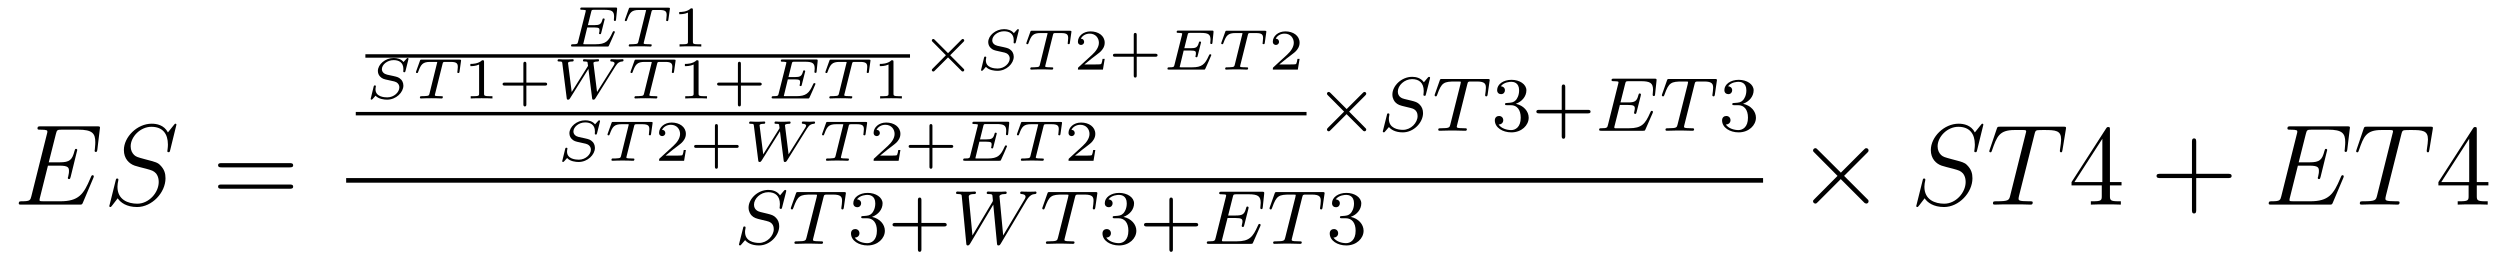 <?xml version='1.0' encoding='UTF-8'?>
<!-- This file was generated by dvisvgm 2.8.1 -->
<svg version='1.1' xmlns='http://www.w3.org/2000/svg' xmlns:xlink='http://www.w3.org/1999/xlink' width='260pt' height='27pt' viewBox='0 -27 260 27'>
<g id='page1'>
<g transform='matrix(1 0 0 -1 -127 640)'>
<path d='M136.708 648.493C136.72 648.529 136.756 648.613 136.756 648.661C136.756 648.721 136.708 648.78 136.636 648.78C136.588 648.78 136.565 648.768 136.529 648.732C136.505 648.721 136.505 648.697 136.397 648.457C135.692 646.784 135.178 646.067 133.265 646.067H131.52C131.353 646.067 131.329 646.067 131.257 646.079C131.126 646.091 131.113 646.114 131.113 646.21C131.113 646.294 131.138 646.366 131.161 646.473L131.986 649.773H133.17C134.102 649.773 134.174 649.569 134.174 649.211C134.174 649.091 134.174 648.983 134.09 648.625C134.066 648.577 134.054 648.529 134.054 648.493C134.054 648.41 134.114 648.374 134.186 648.374C134.293 648.374 134.305 648.457 134.353 648.625L135.034 651.398C135.034 651.458 134.987 651.518 134.915 651.518C134.808 651.518 134.795 651.47 134.748 651.303C134.508 650.382 134.269 650.119 133.206 650.119H132.07L132.811 653.06C132.919 653.478 132.942 653.514 133.433 653.514H135.142C136.613 653.514 136.911 653.12 136.911 652.211C136.911 652.199 136.911 651.864 136.863 651.47C136.852 651.422 136.84 651.35 136.84 651.327C136.84 651.231 136.899 651.195 136.971 651.195C137.055 651.195 137.103 651.243 137.127 651.458L137.378 653.55C137.378 653.586 137.402 653.705 137.402 653.729C137.402 653.861 137.294 653.861 137.079 653.861H131.245C131.018 653.861 130.898 653.861 130.898 653.646C130.898 653.514 130.982 653.514 131.185 653.514C131.927 653.514 131.927 653.43 131.927 653.299C131.927 653.239 131.914 653.191 131.879 653.06L130.265 646.605C130.157 646.186 130.133 646.067 129.297 646.067C129.069 646.067 128.95 646.067 128.95 645.852C128.95 645.72 129.022 645.72 129.261 645.72H135.262C135.525 645.72 135.537 645.732 135.62 645.923L136.708 648.493Z'/>
<path d='M145.348 654.028C145.348 654.136 145.264 654.136 145.24 654.136C145.192 654.136 145.18 654.124 145.037 653.944C144.965 653.861 144.475 653.239 144.463 653.227C144.069 654.004 143.28 654.136 142.777 654.136C141.259 654.136 139.884 652.749 139.884 651.398C139.884 650.502 140.422 649.976 141.008 649.773C141.14 649.725 141.845 649.533 142.204 649.45C142.813 649.282 142.969 649.234 143.22 648.972C143.268 648.912 143.507 648.637 143.507 648.075C143.507 646.963 142.479 645.816 141.283 645.816C140.303 645.816 139.215 646.234 139.215 647.573C139.215 647.8 139.263 648.087 139.299 648.207C139.299 648.242 139.311 648.302 139.311 648.326C139.311 648.374 139.287 648.433 139.191 648.433C139.084 648.433 139.072 648.41 139.024 648.207L138.414 645.756C138.414 645.744 138.366 645.588 138.366 645.577C138.366 645.469 138.462 645.469 138.486 645.469C138.534 645.469 138.546 645.481 138.689 645.66L139.239 646.377C139.526 645.947 140.148 645.469 141.259 645.469C142.801 645.469 144.212 646.963 144.212 648.457C144.212 648.96 144.092 649.402 143.638 649.844C143.387 650.095 143.172 650.155 142.072 650.442C141.271 650.657 141.164 650.693 140.949 650.884C140.745 651.087 140.59 651.374 140.59 651.781C140.59 652.785 141.606 653.813 142.742 653.813C143.913 653.813 144.463 653.096 144.463 651.96C144.463 651.649 144.403 651.327 144.403 651.279C144.403 651.171 144.499 651.171 144.534 651.171C144.642 651.171 144.654 651.207 144.702 651.398L145.348 654.028Z'/>
<path d='M157.105 649.593C157.272 649.593 157.488 649.593 157.488 649.808C157.488 650.035 157.284 650.035 157.105 650.035H150.064C149.897 650.035 149.682 650.035 149.682 649.82C149.682 649.593 149.885 649.593 150.064 649.593H157.105ZM157.105 647.37C157.272 647.37 157.488 647.37 157.488 647.585C157.488 647.812 157.284 647.812 157.105 647.812H150.064C149.897 647.812 149.682 647.812 149.682 647.597C149.682 647.37 149.885 647.37 150.064 647.37H157.105Z'/>
<path d='M188.074 664.145H188.786C189.324 664.145 189.348 664.043 189.348 663.858C189.348 663.714 189.33 663.649 189.294 663.529C189.294 663.523 189.306 663.445 189.408 663.445C189.491 663.445 189.503 663.475 189.527 663.577L189.886 665C189.886 665.006 189.874 665.083 189.772 665.083C189.683 665.083 189.67 665.042 189.653 664.964C189.521 664.474 189.359 664.384 188.798 664.384H188.14L188.487 665.777C188.534 665.968 188.54 665.98 188.792 665.98H189.832C190.627 665.98 190.866 665.843 190.866 665.263C190.866 665.155 190.842 665.024 190.842 664.922C190.842 664.82 190.926 664.82 190.956 664.82C191.052 664.82 191.058 664.868 191.069 664.976L191.177 666.034C191.195 666.219 191.147 666.219 190.998 666.219H187.542C187.428 666.219 187.345 666.219 187.345 666.07C187.345 665.98 187.422 665.98 187.536 665.98C187.644 665.98 187.793 665.98 187.919 665.938C187.919 665.879 187.919 665.843 187.895 665.747L187.118 662.656C187.064 662.441 187.052 662.399 186.603 662.399C186.466 662.399 186.388 662.399 186.388 662.25C186.388 662.16 186.466 662.16 186.573 662.16H190.125C190.244 662.16 190.256 662.16 190.28 662.178C190.298 662.196 190.298 662.208 190.34 662.28C190.412 662.441 190.95 663.625 190.95 663.667C190.95 663.756 190.86 663.756 190.836 663.756C190.758 663.756 190.752 663.738 190.687 663.601C190.286 662.704 189.975 662.399 188.941 662.399H187.853C187.739 662.399 187.728 662.399 187.656 662.417L188.074 664.145Z'/>
<path d='M194.747 665.759C194.795 665.95 194.807 665.962 195.052 665.962H195.602C196.242 665.962 196.332 665.777 196.332 665.43C196.332 665.347 196.32 665.185 196.296 665C196.29 664.982 196.278 664.916 196.278 664.898C196.278 664.838 196.326 664.803 196.391 664.803C196.487 664.803 196.499 664.862 196.511 664.952L196.673 666.1C196.673 666.202 196.607 666.202 196.487 666.202H192.601C192.445 666.202 192.433 666.202 192.392 666.076L192.004 664.988C191.979 664.916 191.979 664.898 191.979 664.892C191.979 664.874 191.985 664.803 192.086 664.803C192.17 664.803 192.176 664.82 192.23 664.976C192.499 665.705 192.685 665.962 193.456 665.962H194C194.113 665.962 194.125 665.962 194.197 665.944L193.391 662.674C193.349 662.507 193.319 662.453 193.151 662.429C192.984 662.399 192.637 662.399 192.631 662.399C192.475 662.399 192.463 662.399 192.439 662.381C192.409 662.357 192.385 662.273 192.385 662.244C192.385 662.238 192.398 662.16 192.499 662.16C192.661 662.16 192.84 662.178 193.002 662.178C193.241 662.178 193.397 662.184 193.558 662.184C193.736 662.184 193.916 662.178 194.095 662.178C194.269 662.178 194.46 662.16 194.634 662.16C194.682 662.16 194.724 662.16 194.747 662.202C194.759 662.22 194.783 662.292 194.783 662.315C194.765 662.399 194.724 662.399 194.538 662.399C194.406 662.399 194.281 662.405 194.149 662.411C194.012 662.423 193.94 662.429 193.94 662.519L194.747 665.759Z'/>
<path d='M199.061 665.956C199.061 666.136 199.037 666.136 198.858 666.136C198.463 665.753 197.854 665.753 197.639 665.753V665.52C197.794 665.52 198.188 665.52 198.547 665.688V662.668C198.547 662.471 198.547 662.393 197.932 662.393H197.675V662.16C198.002 662.184 198.469 662.184 198.804 662.184S199.606 662.184 199.934 662.16V662.393H199.678C199.061 662.393 199.061 662.471 199.061 662.668V665.956Z'/>
<path d='M165 661H221.641V661.359H165'/>
<path d='M169.466 660.796C169.484 660.867 169.484 660.879 169.484 660.885C169.484 660.897 169.478 660.969 169.394 660.969C169.347 660.969 169.334 660.957 169.269 660.885C169.197 660.802 169.065 660.658 168.964 660.55C168.719 660.867 168.312 660.969 167.948 660.969C167.063 660.969 166.298 660.299 166.298 659.618C166.298 659.331 166.435 659.133 166.537 659.032C166.758 658.805 166.943 658.763 167.373 658.673C167.505 658.643 167.965 658.536 168.007 658.53C168.282 658.464 168.533 658.255 168.533 657.914C168.533 657.417 167.983 656.873 167.278 656.873C166.961 656.873 166.052 656.933 166.052 657.711C166.052 657.717 166.052 657.842 166.082 657.98C166.088 658.003 166.094 658.009 166.094 658.027C166.094 658.105 166.034 658.117 165.987 658.117C165.927 658.117 165.891 658.111 165.861 657.997L165.55 656.718C165.55 656.706 165.556 656.634 165.64 656.634C165.676 656.634 165.682 656.64 165.765 656.718C165.771 656.724 166.046 657.029 166.058 657.047C166.375 656.694 166.955 656.634 167.26 656.634C168.198 656.634 168.952 657.394 168.952 658.099C168.952 658.428 168.79 658.643 168.731 658.709C168.479 658.966 168.336 658.996 167.9 659.097C167.708 659.139 167.415 659.199 167.26 659.235C166.937 659.313 166.716 659.516 166.716 659.809C166.716 660.269 167.266 660.748 167.936 660.748C168.462 660.748 168.952 660.527 168.952 659.815C168.952 659.713 168.94 659.588 168.94 659.57C168.94 659.486 169.03 659.486 169.047 659.486C169.137 659.486 169.143 659.516 169.173 659.624L169.466 660.796Z'/>
<path d='M173.027 660.359C173.075 660.55 173.087 660.562 173.332 660.562H173.882C174.522 660.562 174.612 660.377 174.612 660.03C174.612 659.947 174.6 659.785 174.576 659.6C174.57 659.582 174.558 659.516 174.558 659.498C174.558 659.438 174.606 659.403 174.671 659.403C174.767 659.403 174.779 659.462 174.791 659.552L174.953 660.7C174.953 660.802 174.887 660.802 174.767 660.802H170.881C170.726 660.802 170.714 660.802 170.672 660.676L170.283 659.588C170.259 659.516 170.259 659.498 170.259 659.492C170.259 659.474 170.265 659.403 170.367 659.403C170.451 659.403 170.457 659.42 170.511 659.576C170.78 660.305 170.965 660.562 171.736 660.562H172.28C172.394 660.562 172.406 660.562 172.477 660.544L171.67 657.274C171.629 657.107 171.599 657.053 171.431 657.029C171.264 656.999 170.917 656.999 170.911 656.999C170.755 656.999 170.744 656.999 170.72 656.981C170.69 656.957 170.666 656.873 170.666 656.844C170.666 656.838 170.678 656.76 170.78 656.76C170.941 656.76 171.12 656.778 171.282 656.778C171.521 656.778 171.676 656.784 171.838 656.784C172.017 656.784 172.196 656.778 172.376 656.778C172.549 656.778 172.74 656.76 172.914 656.76C172.962 656.76 173.004 656.76 173.027 656.802C173.04 656.82 173.063 656.892 173.063 656.915C173.046 656.999 173.004 656.999 172.818 656.999C172.687 656.999 172.561 657.005 172.43 657.011C172.292 657.023 172.221 657.029 172.221 657.119L173.027 660.359Z'/>
<path d='M177.341 660.556C177.341 660.736 177.318 660.736 177.138 660.736C176.743 660.353 176.134 660.353 175.918 660.353V660.12C176.074 660.12 176.468 660.12 176.827 660.288V657.268C176.827 657.071 176.827 656.993 176.211 656.993H175.954V656.76C176.283 656.784 176.749 656.784 177.084 656.784C177.419 656.784 177.885 656.784 178.214 656.76V656.993H177.957C177.341 656.993 177.341 657.071 177.341 657.268V660.556ZM181.742 658.099H183.673C183.757 658.099 183.906 658.099 183.906 658.255C183.906 658.41 183.757 658.41 183.673 658.41H181.742V660.347C181.742 660.431 181.742 660.58 181.587 660.58C181.431 660.58 181.431 660.431 181.431 660.347V658.41H179.501C179.417 658.41 179.267 658.41 179.267 658.255C179.267 658.099 179.417 658.099 179.501 658.099H181.431V656.162C181.431 656.078 181.431 655.929 181.587 655.929C181.742 655.929 181.742 656.078 181.742 656.162V658.099Z'/>
<path d='M191.018 660.126C191.263 660.521 191.478 660.586 191.699 660.604C191.771 660.61 191.849 660.616 191.849 660.754C191.849 660.802 191.813 660.843 191.759 660.843C191.628 660.843 191.43 660.819 191.281 660.819C191.131 660.819 190.749 660.843 190.599 660.843C190.563 660.843 190.468 660.843 190.468 660.694C190.468 660.61 190.545 660.604 190.593 660.604C190.755 660.598 190.916 660.544 190.916 660.407C190.916 660.329 190.862 660.246 190.827 660.192L189.093 657.43L188.716 660.455C188.716 660.491 188.746 660.598 189.147 660.604C189.212 660.604 189.302 660.604 189.302 660.754C189.302 660.802 189.266 660.843 189.2 660.843C189.087 660.843 188.949 660.825 188.83 660.825C188.704 660.825 188.543 660.819 188.417 660.819C188.303 660.819 188.202 660.825 188.088 660.825C187.987 660.825 187.861 660.843 187.759 660.843C187.723 660.843 187.628 660.843 187.628 660.694C187.628 660.604 187.712 660.604 187.783 660.604C187.891 660.604 188.064 660.604 188.1 660.538C188.112 660.502 188.154 660.204 188.154 660.162C188.154 660.15 188.154 660.138 188.106 660.072L186.456 657.43L186.073 660.461C186.103 660.521 186.145 660.604 186.498 660.604C186.576 660.604 186.665 660.604 186.665 660.754C186.665 660.783 186.648 660.843 186.564 660.843C186.45 660.843 186.312 660.825 186.193 660.825C186.068 660.825 185.906 660.819 185.781 660.819C185.667 660.819 185.565 660.825 185.452 660.825C185.344 660.825 185.218 660.843 185.117 660.843C184.991 660.843 184.985 660.718 184.985 660.688C185.003 660.604 185.063 660.604 185.165 660.604C185.458 660.604 185.464 660.574 185.482 660.413L185.936 656.802C185.954 656.682 185.966 656.634 186.079 656.634C186.181 656.634 186.229 656.682 186.283 656.772L188.196 659.833L188.578 656.802C188.597 656.682 188.603 656.634 188.716 656.634C188.817 656.634 188.859 656.676 188.913 656.76L191.018 660.126Z'/>
<path d='M195.338 660.359C195.385 660.55 195.398 660.562 195.643 660.562H196.193C196.832 660.562 196.922 660.377 196.922 660.03C196.922 659.947 196.91 659.785 196.886 659.6C196.88 659.582 196.868 659.516 196.868 659.498C196.868 659.438 196.916 659.403 196.982 659.403C197.078 659.403 197.09 659.462 197.101 659.552L197.263 660.7C197.263 660.802 197.197 660.802 197.078 660.802H193.192C193.037 660.802 193.025 660.802 192.983 660.676L192.594 659.588C192.57 659.516 192.57 659.498 192.57 659.492C192.57 659.474 192.576 659.403 192.678 659.403C192.762 659.403 192.767 659.42 192.821 659.576C193.09 660.305 193.276 660.562 194.047 660.562H194.591C194.705 660.562 194.717 660.562 194.788 660.544L193.981 657.274C193.939 657.107 193.909 657.053 193.741 657.029C193.574 656.999 193.228 656.999 193.222 656.999C193.066 656.999 193.055 656.999 193.031 656.981C193.001 656.957 192.977 656.873 192.977 656.844C192.977 656.838 192.989 656.76 193.09 656.76C193.252 656.76 193.43 656.778 193.592 656.778C193.831 656.778 193.987 656.784 194.148 656.784C194.328 656.784 194.507 656.778 194.687 656.778C194.86 656.778 195.052 656.76 195.224 656.76C195.272 656.76 195.314 656.76 195.338 656.802C195.35 656.82 195.374 656.892 195.374 656.915C195.356 656.999 195.314 656.999 195.128 656.999C194.998 656.999 194.872 657.005 194.74 657.011C194.603 657.023 194.531 657.029 194.531 657.119L195.338 660.359Z'/>
<path d='M199.652 660.556C199.652 660.736 199.628 660.736 199.448 660.736C199.054 660.353 198.444 660.353 198.229 660.353V660.12C198.384 660.12 198.779 660.12 199.138 660.288V657.268C199.138 657.071 199.138 656.993 198.522 656.993H198.265V656.76C198.594 656.784 199.06 656.784 199.396 656.784C199.729 656.784 200.196 656.784 200.525 656.76V656.993H200.268C199.652 656.993 199.652 657.071 199.652 657.268V660.556ZM204.053 658.099H205.984C206.068 658.099 206.218 658.099 206.218 658.255C206.218 658.41 206.068 658.41 205.984 658.41H204.053V660.347C204.053 660.431 204.053 660.58 203.898 660.58C203.742 660.58 203.742 660.431 203.742 660.347V658.41H201.811C201.727 658.41 201.577 658.41 201.577 658.255C201.577 658.099 201.727 658.099 201.811 658.099H203.742V656.162C203.742 656.078 203.742 655.929 203.898 655.929C204.053 655.929 204.053 656.078 204.053 656.162V658.099Z'/>
<path d='M208.934 658.745H209.646C210.184 658.745 210.208 658.643 210.208 658.458C210.208 658.314 210.19 658.249 210.154 658.129C210.154 658.123 210.166 658.045 210.268 658.045C210.35 658.045 210.364 658.075 210.386 658.177L210.745 659.6C210.745 659.606 210.733 659.683 210.632 659.683C210.542 659.683 210.53 659.642 210.512 659.564C210.38 659.074 210.22 658.984 209.658 658.984H209L209.346 660.377C209.394 660.568 209.4 660.58 209.652 660.58H210.692C211.487 660.58 211.727 660.443 211.727 659.863C211.727 659.755 211.702 659.624 211.702 659.522C211.702 659.42 211.786 659.42 211.816 659.42C211.912 659.42 211.918 659.468 211.93 659.576L212.036 660.634C212.056 660.819 212.008 660.819 211.858 660.819H208.402C208.289 660.819 208.205 660.819 208.205 660.67C208.205 660.58 208.283 660.58 208.396 660.58C208.504 660.58 208.654 660.58 208.778 660.538C208.778 660.479 208.778 660.443 208.754 660.347L207.978 657.256C207.924 657.041 207.912 656.999 207.463 656.999C207.326 656.999 207.248 656.999 207.248 656.85C207.248 656.76 207.326 656.76 207.433 656.76H210.985C211.104 656.76 211.116 656.76 211.14 656.778C211.158 656.796 211.158 656.808 211.2 656.88C211.272 657.041 211.81 658.225 211.81 658.267C211.81 658.356 211.72 658.356 211.697 658.356C211.619 658.356 211.613 658.338 211.547 658.201C211.146 657.304 210.835 656.999 209.801 656.999H208.712C208.6 656.999 208.588 656.999 208.516 657.017L208.934 658.745Z'/>
<path d='M215.608 660.359C215.656 660.55 215.668 660.562 215.912 660.562H216.462C217.102 660.562 217.192 660.377 217.192 660.03C217.192 659.947 217.18 659.785 217.156 659.6C217.15 659.582 217.138 659.516 217.138 659.498C217.138 659.438 217.186 659.403 217.252 659.403C217.348 659.403 217.36 659.462 217.37 659.552L217.532 660.7C217.532 660.802 217.466 660.802 217.348 660.802H213.461C213.306 660.802 213.294 660.802 213.252 660.676L212.863 659.588C212.839 659.516 212.839 659.498 212.839 659.492C212.839 659.474 212.845 659.403 212.947 659.403C213.031 659.403 213.036 659.42 213.09 659.576C213.359 660.305 213.545 660.562 214.316 660.562H214.86C214.974 660.562 214.986 660.562 215.057 660.544L214.25 657.274C214.208 657.107 214.178 657.053 214.01 657.029C213.844 656.999 213.497 656.999 213.491 656.999C213.335 656.999 213.324 656.999 213.3 656.981C213.27 656.957 213.246 656.873 213.246 656.844C213.246 656.838 213.258 656.76 213.359 656.76C213.521 656.76 213.7 656.778 213.862 656.778C214.1 656.778 214.256 656.784 214.417 656.784C214.597 656.784 214.776 656.778 214.956 656.778C215.129 656.778 215.321 656.76 215.494 656.76C215.542 656.76 215.584 656.76 215.608 656.802C215.62 656.82 215.644 656.892 215.644 656.915C215.626 656.999 215.584 656.999 215.398 656.999C215.267 656.999 215.141 657.005 215.009 657.011C214.872 657.023 214.8 657.029 214.8 657.119L215.608 660.359Z'/>
<path d='M219.922 660.556C219.922 660.736 219.898 660.736 219.718 660.736C219.323 660.353 218.713 660.353 218.498 660.353V660.12C218.653 660.12 219.048 660.12 219.407 660.288V657.268C219.407 657.071 219.407 656.993 218.791 656.993H218.534V656.76C218.863 656.784 219.329 656.784 219.665 656.784C219.998 656.784 220.465 656.784 220.794 656.76V656.993H220.537C219.922 656.993 219.922 657.071 219.922 657.268V660.556Z'/>
<path d='M227.198 662.647C227.263 662.713 227.281 662.731 227.281 662.791C227.281 662.875 227.21 662.947 227.126 662.947C227.066 662.947 227.042 662.923 226.976 662.857L225.595 661.47L224.209 662.863C224.143 662.929 224.125 662.947 224.065 662.947C223.981 662.947 223.909 662.875 223.909 662.791C223.909 662.731 223.933 662.707 223.999 662.642L225.374 661.255L223.999 659.868C223.933 659.802 223.909 659.778 223.909 659.718C223.909 659.634 223.981 659.563 224.065 659.563C224.077 659.563 224.107 659.563 224.149 659.587C224.196 659.617 225.13 660.579 225.595 661.033C225.984 660.657 226.922 659.694 227.024 659.598C227.042 659.587 227.084 659.563 227.126 659.563C227.21 659.563 227.281 659.634 227.281 659.718C227.281 659.73 227.281 659.76 227.258 659.802C227.245 659.82 226.134 660.932 225.817 661.255L227.198 662.647Z'/>
<path d='M232.944 663.796C232.962 663.867 232.962 663.879 232.962 663.885C232.962 663.897 232.956 663.969 232.872 663.969C232.824 663.969 232.812 663.957 232.746 663.885C232.675 663.802 232.543 663.658 232.441 663.55C232.196 663.867 231.79 663.969 231.425 663.969C230.54 663.969 229.775 663.299 229.775 662.618C229.775 662.331 229.913 662.133 230.015 662.032C230.236 661.805 230.42 661.763 230.851 661.673C230.983 661.643 231.443 661.536 231.485 661.53C231.76 661.464 232.012 661.255 232.012 660.914C232.012 660.417 231.461 659.873 230.755 659.873C230.438 659.873 229.53 659.933 229.53 660.711C229.53 660.717 229.53 660.842 229.56 660.98C229.566 661.003 229.572 661.009 229.572 661.027C229.572 661.105 229.512 661.117 229.464 661.117C229.404 661.117 229.369 661.111 229.339 660.997L229.028 659.718C229.028 659.706 229.033 659.634 229.117 659.634C229.153 659.634 229.159 659.64 229.243 659.718C229.249 659.724 229.524 660.029 229.536 660.047C229.853 659.694 230.432 659.634 230.738 659.634C231.677 659.634 232.429 660.394 232.429 661.099C232.429 661.428 232.268 661.643 232.208 661.709C231.958 661.966 231.814 661.996 231.378 662.097C231.186 662.139 230.893 662.199 230.738 662.235C230.416 662.313 230.194 662.516 230.194 662.809C230.194 663.269 230.743 663.748 231.414 663.748C231.94 663.748 232.429 663.527 232.429 662.815C232.429 662.713 232.418 662.588 232.418 662.57C232.418 662.486 232.507 662.486 232.525 662.486C232.615 662.486 232.621 662.516 232.651 662.624L232.944 663.796Z'/>
<path d='M236.506 663.359C236.552 663.55 236.566 663.562 236.81 663.562H237.36C238 663.562 238.09 663.377 238.09 663.03C238.09 662.947 238.078 662.785 238.054 662.6C238.048 662.582 238.036 662.516 238.036 662.498C238.036 662.438 238.084 662.403 238.15 662.403C238.246 662.403 238.258 662.462 238.268 662.552L238.43 663.7C238.43 663.802 238.364 663.802 238.246 663.802H234.359C234.204 663.802 234.192 663.802 234.15 663.676L233.761 662.588C233.737 662.516 233.737 662.498 233.737 662.492C233.737 662.474 233.743 662.403 233.845 662.403C233.928 662.403 233.934 662.42 233.988 662.576C234.257 663.305 234.443 663.562 235.214 663.562H235.758C235.872 663.562 235.884 663.562 235.955 663.544L235.148 660.274C235.106 660.107 235.076 660.053 234.908 660.029C234.742 659.999 234.395 659.999 234.389 659.999C234.233 659.999 234.222 659.999 234.198 659.981C234.168 659.957 234.144 659.873 234.144 659.844C234.144 659.838 234.156 659.76 234.257 659.76C234.419 659.76 234.598 659.778 234.76 659.778C234.998 659.778 235.154 659.784 235.315 659.784C235.495 659.784 235.674 659.778 235.854 659.778C236.027 659.778 236.219 659.76 236.392 659.76C236.44 659.76 236.482 659.76 236.506 659.802C236.518 659.82 236.542 659.892 236.542 659.915C236.524 659.999 236.482 659.999 236.296 659.999C236.165 659.999 236.039 660.005 235.907 660.011C235.77 660.023 235.698 660.029 235.698 660.119L236.506 663.359Z'/>
<path d='M241.889 660.878H241.668C241.656 660.794 241.596 660.4 241.506 660.334C241.465 660.298 240.98 660.298 240.896 660.298H239.779L240.544 660.92C240.748 661.081 241.279 661.464 241.465 661.643C241.644 661.822 241.889 662.127 241.889 662.552C241.889 663.299 241.213 663.736 240.413 663.736C239.641 663.736 239.104 663.228 239.104 662.666C239.104 662.361 239.36 662.325 239.426 662.325C239.575 662.325 239.749 662.433 239.749 662.647C239.749 662.779 239.671 662.971 239.408 662.971C239.545 663.275 239.91 663.502 240.323 663.502C240.95 663.502 241.285 663.036 241.285 662.552C241.285 662.127 241.004 661.691 240.586 661.308L239.17 660.011C239.11 659.951 239.104 659.945 239.104 659.76H241.704L241.889 660.878ZM245.22 661.099H247.151C247.235 661.099 247.385 661.099 247.385 661.255C247.385 661.41 247.235 661.41 247.151 661.41H245.22V663.347C245.22 663.431 245.22 663.58 245.065 663.58C244.909 663.58 244.909 663.431 244.909 663.347V661.41H242.978C242.894 661.41 242.744 661.41 242.744 661.255C242.744 661.099 242.894 661.099 242.978 661.099H244.909V659.162C244.909 659.078 244.909 658.929 245.065 658.929C245.22 658.929 245.22 659.078 245.22 659.162V661.099Z'/>
<path d='M250.102 661.745H250.813C251.351 661.745 251.375 661.643 251.375 661.458C251.375 661.314 251.357 661.249 251.321 661.129C251.321 661.123 251.333 661.045 251.435 661.045C251.518 661.045 251.531 661.075 251.554 661.177L251.912 662.6C251.912 662.606 251.9 662.683 251.8 662.683C251.71 662.683 251.698 662.642 251.68 662.564C251.548 662.074 251.387 661.984 250.825 661.984H250.168L250.513 663.377C250.561 663.568 250.567 663.58 250.819 663.58H251.86C252.654 663.58 252.894 663.443 252.894 662.863C252.894 662.755 252.869 662.624 252.869 662.522C252.869 662.42 252.953 662.42 252.983 662.42C253.079 662.42 253.085 662.468 253.097 662.576L253.204 663.634C253.222 663.819 253.175 663.819 253.025 663.819H249.569C249.456 663.819 249.372 663.819 249.372 663.67C249.372 663.58 249.45 663.58 249.563 663.58C249.671 663.58 249.821 663.58 249.946 663.538C249.946 663.479 249.946 663.443 249.922 663.347L249.145 660.256C249.091 660.041 249.079 659.999 248.63 659.999C248.494 659.999 248.416 659.999 248.416 659.85C248.416 659.76 248.494 659.76 248.6 659.76H252.152C252.271 659.76 252.283 659.76 252.307 659.778C252.325 659.796 252.325 659.808 252.367 659.88C252.439 660.041 252.977 661.225 252.977 661.267C252.977 661.356 252.887 661.356 252.864 661.356C252.786 661.356 252.78 661.338 252.714 661.201C252.313 660.304 252.002 659.999 250.968 659.999H249.88C249.767 659.999 249.755 659.999 249.683 660.017L250.102 661.745Z'/>
<path d='M256.775 663.359C256.822 663.55 256.835 663.562 257.08 663.562H257.629C258.269 663.562 258.359 663.377 258.359 663.03C258.359 662.947 258.347 662.785 258.323 662.6C258.317 662.582 258.305 662.516 258.305 662.498C258.305 662.438 258.353 662.403 258.419 662.403C258.515 662.403 258.527 662.462 258.538 662.552L258.7 663.7C258.7 663.802 258.634 663.802 258.515 663.802H254.628C254.473 663.802 254.461 663.802 254.419 663.676L254.03 662.588C254.006 662.516 254.006 662.498 254.006 662.492C254.006 662.474 254.012 662.403 254.114 662.403C254.198 662.403 254.203 662.42 254.257 662.576C254.526 663.305 254.712 663.562 255.484 663.562H256.027C256.141 663.562 256.153 663.562 256.224 663.544L255.418 660.274C255.376 660.107 255.346 660.053 255.178 660.029C255.011 659.999 254.664 659.999 254.658 659.999C254.502 659.999 254.491 659.999 254.467 659.981C254.437 659.957 254.413 659.873 254.413 659.844C254.413 659.838 254.425 659.76 254.526 659.76C254.688 659.76 254.867 659.778 255.029 659.778C255.268 659.778 255.424 659.784 255.584 659.784C255.764 659.784 255.943 659.778 256.123 659.778C256.296 659.778 256.488 659.76 256.661 659.76C256.709 659.76 256.751 659.76 256.775 659.802C256.787 659.82 256.811 659.892 256.811 659.915C256.793 659.999 256.751 659.999 256.565 659.999C256.434 659.999 256.308 660.005 256.176 660.011C256.039 660.023 255.967 660.029 255.967 660.119L256.775 663.359Z'/>
<path d='M262.158 660.878H261.937C261.925 660.794 261.865 660.4 261.775 660.334C261.734 660.298 261.25 660.298 261.166 660.298H260.048L260.813 660.92C261.017 661.081 261.548 661.464 261.734 661.643C261.913 661.822 262.158 662.127 262.158 662.552C262.158 663.299 261.482 663.736 260.682 663.736C259.91 663.736 259.373 663.228 259.373 662.666C259.373 662.361 259.63 662.325 259.696 662.325C259.844 662.325 260.018 662.433 260.018 662.647C260.018 662.779 259.94 662.971 259.678 662.971C259.814 663.275 260.179 663.502 260.592 663.502C261.22 663.502 261.554 663.036 261.554 662.552C261.554 662.127 261.274 661.691 260.855 661.308L259.439 660.011C259.379 659.951 259.373 659.945 259.373 659.76H261.973L262.158 660.878Z'/>
<path d='M164 655H262.879V655.359H164'/>
<path d='M189.386 654.316C189.404 654.387 189.404 654.399 189.404 654.405C189.404 654.417 189.398 654.489 189.314 654.489C189.267 654.489 189.254 654.477 189.189 654.405C189.117 654.322 188.985 654.178 188.884 654.07C188.639 654.387 188.232 654.489 187.868 654.489C186.983 654.489 186.218 653.819 186.218 653.138C186.218 652.851 186.355 652.653 186.457 652.552C186.678 652.325 186.863 652.283 187.293 652.193C187.425 652.163 187.885 652.056 187.927 652.05C188.202 651.984 188.453 651.775 188.453 651.434C188.453 650.937 187.903 650.393 187.198 650.393C186.881 650.393 185.972 650.453 185.972 651.231C185.972 651.237 185.972 651.362 186.002 651.5C186.008 651.523 186.014 651.529 186.014 651.547C186.014 651.625 185.954 651.637 185.907 651.637C185.847 651.637 185.811 651.631 185.781 651.517L185.47 650.238C185.47 650.226 185.476 650.154 185.56 650.154C185.596 650.154 185.602 650.16 185.685 650.238C185.691 650.244 185.966 650.549 185.978 650.567C186.295 650.214 186.875 650.154 187.18 650.154C188.118 650.154 188.872 650.914 188.872 651.619C188.872 651.948 188.71 652.163 188.651 652.229C188.399 652.486 188.256 652.516 187.82 652.617C187.628 652.659 187.335 652.719 187.18 652.755C186.857 652.833 186.636 653.036 186.636 653.329C186.636 653.789 187.186 654.268 187.856 654.268C188.382 654.268 188.872 654.047 188.872 653.335C188.872 653.233 188.86 653.108 188.86 653.09C188.86 653.006 188.95 653.006 188.967 653.006C189.057 653.006 189.063 653.036 189.093 653.144L189.386 654.316Z'/>
<path d='M192.947 653.879C192.995 654.07 193.007 654.082 193.253 654.082H193.802C194.442 654.082 194.532 653.897 194.532 653.55C194.532 653.467 194.52 653.305 194.496 653.12C194.49 653.102 194.478 653.036 194.478 653.018C194.478 652.958 194.526 652.923 194.592 652.923C194.687 652.923 194.699 652.982 194.711 653.072L194.873 654.22C194.873 654.322 194.807 654.322 194.687 654.322H190.801C190.646 654.322 190.634 654.322 190.592 654.196L190.203 653.108C190.179 653.036 190.179 653.018 190.179 653.012C190.179 652.994 190.185 652.923 190.287 652.923C190.371 652.923 190.377 652.94 190.431 653.096C190.7 653.825 190.885 654.082 191.656 654.082H192.2C192.313 654.082 192.325 654.082 192.397 654.064L191.59 650.794C191.549 650.627 191.519 650.573 191.351 650.549C191.184 650.519 190.837 650.519 190.831 650.519C190.675 650.519 190.664 650.519 190.64 650.501C190.61 650.477 190.586 650.393 190.586 650.364C190.586 650.358 190.598 650.28 190.7 650.28C190.861 650.28 191.04 650.298 191.202 650.298C191.441 650.298 191.596 650.304 191.758 650.304C191.937 650.304 192.116 650.298 192.295 650.298C192.469 650.298 192.66 650.28 192.834 650.28C192.882 650.28 192.924 650.28 192.947 650.322C192.96 650.34 192.983 650.412 192.983 650.435C192.966 650.519 192.924 650.519 192.738 650.519C192.607 650.519 192.481 650.525 192.349 650.531C192.212 650.543 192.14 650.549 192.14 650.639L192.947 653.879Z'/>
<path d='M198.331 651.398H198.11C198.098 651.314 198.038 650.92 197.948 650.854C197.906 650.818 197.423 650.818 197.339 650.818H196.22L196.986 651.44C197.19 651.601 197.722 651.984 197.906 652.163C198.086 652.342 198.331 652.647 198.331 653.072C198.331 653.819 197.656 654.256 196.855 654.256C196.084 654.256 195.545 653.748 195.545 653.186C195.545 652.881 195.803 652.845 195.869 652.845C196.018 652.845 196.192 652.953 196.192 653.167C196.192 653.299 196.114 653.491 195.851 653.491C195.988 653.795 196.352 654.022 196.765 654.022C197.393 654.022 197.728 653.556 197.728 653.072C197.728 652.647 197.447 652.211 197.028 651.828L195.611 650.531C195.552 650.471 195.545 650.465 195.545 650.28H198.146L198.331 651.398ZM201.662 651.619H203.593C203.677 651.619 203.826 651.619 203.826 651.775C203.826 651.93 203.677 651.93 203.593 651.93H201.662V653.867C201.662 653.951 201.662 654.1 201.506 654.1C201.352 654.1 201.352 653.951 201.352 653.867V651.93H199.421C199.337 651.93 199.187 651.93 199.187 651.775C199.187 651.619 199.337 651.619 199.421 651.619H201.352V649.682C201.352 649.598 201.352 649.449 201.506 649.449C201.662 649.449 201.662 649.598 201.662 649.682V651.619Z'/>
<path d='M210.938 653.646C211.183 654.041 211.398 654.106 211.619 654.124C211.691 654.13 211.769 654.136 211.769 654.274C211.769 654.322 211.733 654.363 211.679 654.363C211.548 654.363 211.35 654.339 211.201 654.339C211.051 654.339 210.668 654.363 210.52 654.363C210.484 654.363 210.388 654.363 210.388 654.214C210.388 654.13 210.466 654.124 210.514 654.124C210.674 654.118 210.836 654.064 210.836 653.927C210.836 653.849 210.782 653.766 210.746 653.712L209.012 650.95L208.636 653.975C208.636 654.011 208.666 654.118 209.066 654.124C209.132 654.124 209.222 654.124 209.222 654.274C209.222 654.322 209.186 654.363 209.12 654.363C209.006 654.363 208.87 654.345 208.75 654.345C208.624 654.345 208.463 654.339 208.337 654.339C208.224 654.339 208.122 654.345 208.008 654.345C207.906 654.345 207.781 654.363 207.679 654.363C207.643 654.363 207.548 654.363 207.548 654.214C207.548 654.124 207.631 654.124 207.703 654.124C207.811 654.124 207.984 654.124 208.02 654.058C208.032 654.022 208.074 653.724 208.074 653.682C208.074 653.67 208.074 653.658 208.026 653.592L206.376 650.95L205.993 653.981C206.023 654.041 206.065 654.124 206.418 654.124C206.496 654.124 206.585 654.124 206.585 654.274C206.585 654.303 206.568 654.363 206.484 654.363C206.37 654.363 206.232 654.345 206.113 654.345C205.987 654.345 205.826 654.339 205.7 654.339C205.586 654.339 205.486 654.345 205.372 654.345C205.264 654.345 205.139 654.363 205.037 654.363C204.911 654.363 204.905 654.238 204.905 654.208C204.924 654.124 204.983 654.124 205.085 654.124C205.378 654.124 205.384 654.094 205.402 653.933L205.856 650.322C205.874 650.202 205.886 650.154 205.999 650.154C206.101 650.154 206.149 650.202 206.203 650.292L208.116 653.353L208.499 650.322C208.517 650.202 208.523 650.154 208.636 650.154C208.738 650.154 208.78 650.196 208.834 650.28L210.938 653.646Z'/>
<path d='M215.258 653.879C215.305 654.07 215.318 654.082 215.563 654.082H216.113C216.752 654.082 216.842 653.897 216.842 653.55C216.842 653.467 216.83 653.305 216.806 653.12C216.8 653.102 216.788 653.036 216.788 653.018C216.788 652.958 216.836 652.923 216.902 652.923C216.998 652.923 217.01 652.982 217.021 653.072L217.183 654.22C217.183 654.322 217.117 654.322 216.998 654.322H213.112C212.957 654.322 212.945 654.322 212.903 654.196L212.514 653.108C212.49 653.036 212.49 653.018 212.49 653.012C212.49 652.994 212.496 652.923 212.598 652.923C212.682 652.923 212.687 652.94 212.741 653.096C213.01 653.825 213.196 654.082 213.967 654.082H214.511C214.625 654.082 214.637 654.082 214.708 654.064L213.901 650.794C213.859 650.627 213.829 650.573 213.661 650.549C213.494 650.519 213.148 650.519 213.142 650.519C212.986 650.519 212.975 650.519 212.951 650.501C212.921 650.477 212.897 650.393 212.897 650.364C212.897 650.358 212.909 650.28 213.01 650.28C213.172 650.28 213.35 650.298 213.512 650.298C213.751 650.298 213.907 650.304 214.068 650.304C214.248 650.304 214.427 650.298 214.607 650.298C214.78 650.298 214.972 650.28 215.144 650.28C215.192 650.28 215.234 650.28 215.258 650.322C215.27 650.34 215.294 650.412 215.294 650.435C215.276 650.519 215.234 650.519 215.048 650.519C214.918 650.519 214.792 650.525 214.66 650.531C214.523 650.543 214.451 650.549 214.451 650.639L215.258 653.879Z'/>
<path d='M220.642 651.398H220.421C220.409 651.314 220.349 650.92 220.259 650.854C220.218 650.818 219.733 650.818 219.649 650.818H218.532L219.296 651.44C219.5 651.601 220.032 651.984 220.218 652.163C220.397 652.342 220.642 652.647 220.642 653.072C220.642 653.819 219.966 654.256 219.166 654.256C218.394 654.256 217.856 653.748 217.856 653.186C217.856 652.881 218.113 652.845 218.179 652.845C218.328 652.845 218.502 652.953 218.502 653.167C218.502 653.299 218.424 653.491 218.161 653.491C218.298 653.795 218.663 654.022 219.076 654.022C219.703 654.022 220.038 653.556 220.038 653.072C220.038 652.647 219.757 652.211 219.338 651.828L217.922 650.531C217.862 650.471 217.856 650.465 217.856 650.28H220.457L220.642 651.398ZM223.973 651.619H225.904C225.988 651.619 226.138 651.619 226.138 651.775C226.138 651.93 225.988 651.93 225.904 651.93H223.973V653.867C223.973 653.951 223.973 654.1 223.818 654.1C223.662 654.1 223.662 653.951 223.662 653.867V651.93H221.731C221.647 651.93 221.497 651.93 221.497 651.775C221.497 651.619 221.647 651.619 221.731 651.619H223.662V649.682C223.662 649.598 223.662 649.449 223.818 649.449C223.973 649.449 223.973 649.598 223.973 649.682V651.619Z'/>
<path d='M228.854 652.265H229.566C230.104 652.265 230.128 652.163 230.128 651.978C230.128 651.834 230.11 651.769 230.074 651.649C230.074 651.643 230.086 651.565 230.188 651.565C230.27 651.565 230.284 651.595 230.306 651.697L230.665 653.12C230.665 653.126 230.653 653.203 230.552 653.203C230.462 653.203 230.45 653.162 230.432 653.084C230.3 652.594 230.14 652.504 229.578 652.504H228.92L229.266 653.897C229.314 654.088 229.32 654.1 229.572 654.1H230.612C231.407 654.1 231.647 653.963 231.647 653.383C231.647 653.275 231.622 653.144 231.622 653.042C231.622 652.94 231.706 652.94 231.736 652.94C231.832 652.94 231.838 652.988 231.85 653.096L231.956 654.154C231.976 654.339 231.928 654.339 231.778 654.339H228.322C228.209 654.339 228.125 654.339 228.125 654.19C228.125 654.1 228.203 654.1 228.316 654.1C228.424 654.1 228.574 654.1 228.698 654.058C228.698 653.999 228.698 653.963 228.674 653.867L227.898 650.776C227.844 650.561 227.832 650.519 227.383 650.519C227.246 650.519 227.168 650.519 227.168 650.37C227.168 650.28 227.246 650.28 227.353 650.28H230.905C231.024 650.28 231.036 650.28 231.06 650.298C231.078 650.316 231.078 650.328 231.12 650.4C231.192 650.561 231.73 651.745 231.73 651.787C231.73 651.876 231.64 651.876 231.617 651.876C231.539 651.876 231.533 651.858 231.467 651.721C231.066 650.824 230.755 650.519 229.721 650.519H228.632C228.52 650.519 228.508 650.519 228.436 650.537L228.854 652.265Z'/>
<path d='M235.528 653.879C235.576 654.07 235.588 654.082 235.832 654.082H236.382C237.022 654.082 237.112 653.897 237.112 653.55C237.112 653.467 237.1 653.305 237.076 653.12C237.07 653.102 237.058 653.036 237.058 653.018C237.058 652.958 237.106 652.923 237.172 652.923C237.268 652.923 237.28 652.982 237.29 653.072L237.452 654.22C237.452 654.322 237.386 654.322 237.268 654.322H233.381C233.226 654.322 233.214 654.322 233.172 654.196L232.783 653.108C232.759 653.036 232.759 653.018 232.759 653.012C232.759 652.994 232.765 652.923 232.867 652.923C232.951 652.923 232.956 652.94 233.01 653.096C233.279 653.825 233.465 654.082 234.236 654.082H234.78C234.894 654.082 234.906 654.082 234.977 654.064L234.17 650.794C234.128 650.627 234.098 650.573 233.93 650.549C233.764 650.519 233.417 650.519 233.411 650.519C233.255 650.519 233.244 650.519 233.22 650.501C233.19 650.477 233.166 650.393 233.166 650.364C233.166 650.358 233.178 650.28 233.279 650.28C233.441 650.28 233.62 650.298 233.782 650.298C234.02 650.298 234.176 650.304 234.337 650.304C234.517 650.304 234.696 650.298 234.876 650.298C235.049 650.298 235.241 650.28 235.414 650.28C235.462 650.28 235.504 650.28 235.528 650.322C235.54 650.34 235.564 650.412 235.564 650.435C235.546 650.519 235.504 650.519 235.318 650.519C235.187 650.519 235.061 650.525 234.929 650.531C234.792 650.543 234.72 650.549 234.72 650.639L235.528 653.879Z'/>
<path d='M240.912 651.398H240.69C240.678 651.314 240.618 650.92 240.528 650.854C240.487 650.818 240.002 650.818 239.918 650.818H238.801L239.566 651.44C239.77 651.601 240.301 651.984 240.487 652.163C240.666 652.342 240.912 652.647 240.912 653.072C240.912 653.819 240.235 654.256 239.435 654.256C238.663 654.256 238.126 653.748 238.126 653.186C238.126 652.881 238.382 652.845 238.448 652.845C238.597 652.845 238.771 652.953 238.771 653.167C238.771 653.299 238.693 653.491 238.43 653.491C238.567 653.795 238.932 654.022 239.345 654.022C239.972 654.022 240.307 653.556 240.307 653.072C240.307 652.647 240.026 652.211 239.608 651.828L238.192 650.531C238.132 650.471 238.126 650.465 238.126 650.28H240.726L240.912 651.398Z'/>
<path d='M268.979 657.065C269.075 657.161 269.09 657.201 269.09 657.257C269.09 657.352 269.011 657.44 268.908 657.44C268.836 657.44 268.804 657.408 268.716 657.32L267.05 655.655L265.378 657.328C265.282 657.424 265.242 657.44 265.187 657.44C265.091 657.44 265.003 657.36 265.003 657.257C265.003 657.185 265.036 657.153 265.115 657.073L266.788 655.392L265.122 653.727C265.019 653.623 265.003 653.583 265.003 653.527C265.003 653.424 265.091 653.344 265.187 653.344C265.258 653.344 265.282 653.368 265.369 653.456L267.043 655.129L268.78 653.392C268.82 653.368 268.868 653.344 268.908 653.344C269.011 653.344 269.09 653.432 269.09 653.527C269.09 653.591 269.051 653.623 269.051 653.631C269.02 653.679 267.744 654.946 267.306 655.392L268.979 657.065Z'/>
<path d='M275.705 658.795C275.712 658.827 275.729 658.874 275.729 658.914C275.729 658.97 275.681 659.01 275.624 659.01C275.569 659.01 275.552 658.994 275.466 658.898C275.377 658.795 275.171 658.54 275.083 658.444C274.772 658.898 274.27 659.01 273.864 659.01C272.756 659.01 271.808 658.077 271.808 657.169C271.808 656.707 272.054 656.436 272.095 656.38C272.358 656.101 272.588 656.037 273.163 655.902C273.442 655.83 273.457 655.83 273.689 655.775C273.919 655.719 274.429 655.591 274.429 654.93C274.429 654.237 273.744 653.496 272.908 653.496C272.389 653.496 271.441 653.655 271.441 654.643C271.441 654.667 271.441 654.834 271.489 655.026L271.498 655.105C271.498 655.201 271.41 655.209 271.378 655.209C271.274 655.209 271.266 655.177 271.226 654.994L270.9 653.695C270.868 653.575 270.811 653.36 270.811 653.336C270.811 653.272 270.859 653.233 270.916 653.233C270.971 653.233 270.979 653.241 271.067 653.344L271.45 653.79C271.633 653.551 272.087 653.233 272.892 653.233C274.048 653.233 274.996 654.277 274.996 655.233C274.996 655.599 274.876 655.886 274.661 656.109C274.422 656.372 274.158 656.436 273.784 656.532C273.553 656.587 273.242 656.659 273.059 656.707C272.82 656.763 272.374 656.922 272.374 657.48C272.374 658.101 273.043 658.771 273.856 658.771C274.573 658.771 275.068 658.396 275.068 657.536C275.068 657.344 275.035 657.177 275.035 657.145C275.035 657.049 275.107 657.033 275.162 657.033C275.258 657.033 275.266 657.065 275.298 657.193L275.705 658.795Z'/>
<path d='M279.595 658.221C279.667 658.508 279.676 658.524 280.002 658.524H280.608C281.436 658.524 281.532 658.261 281.532 657.862C281.532 657.663 281.484 657.32 281.476 657.281C281.46 657.193 281.453 657.121 281.453 657.105C281.453 657.002 281.524 656.978 281.572 656.978C281.659 656.978 281.692 657.026 281.716 657.177L281.93 658.675C281.93 658.787 281.834 658.787 281.692 658.787H276.998C276.798 658.787 276.782 658.787 276.727 658.619L276.241 657.241C276.224 657.201 276.202 657.137 276.202 657.089C276.202 657.026 276.257 656.978 276.32 656.978C276.408 656.978 276.425 657.018 276.472 657.153C276.926 658.428 277.157 658.524 278.369 658.524H278.68C278.918 658.524 278.927 658.516 278.927 658.452C278.927 658.428 278.894 658.269 278.886 658.237L277.835 654.053C277.763 653.751 277.739 653.663 276.91 653.663C276.655 653.663 276.576 653.663 276.576 653.512C276.576 653.503 276.576 653.4 276.712 653.4C276.926 653.4 277.476 653.424 277.691 653.424H278.369C278.592 653.424 279.15 653.4 279.372 653.4C279.436 653.4 279.556 653.4 279.556 653.551C279.556 653.663 279.468 653.663 279.253 653.663C279.061 653.663 278.998 653.663 278.791 653.679C278.536 653.703 278.504 653.735 278.504 653.838C278.504 653.87 278.512 653.902 278.536 653.982L279.595 658.221Z'/>
<path d='M284.128 656.062C284.758 656.062 285.156 655.599 285.156 654.762C285.156 653.767 284.59 653.472 284.168 653.472C283.729 653.472 283.132 653.631 282.853 654.053C283.14 654.053 283.339 654.237 283.339 654.5C283.339 654.755 283.156 654.938 282.901 654.938C282.685 654.938 282.462 654.802 282.462 654.484C282.462 653.727 283.276 653.233 284.184 653.233C285.244 653.233 285.984 653.966 285.984 654.762C285.984 655.424 285.458 656.03 284.646 656.205C285.275 656.428 285.745 656.97 285.745 657.607C285.745 658.245 285.029 658.699 284.2 658.699C283.346 658.699 282.702 658.237 282.702 657.631C282.702 657.336 282.901 657.209 283.108 657.209C283.355 657.209 283.514 657.384 283.514 657.615C283.514 657.91 283.259 658.022 283.084 658.03C283.418 658.468 284.032 658.492 284.176 658.492C284.383 658.492 284.988 658.428 284.988 657.607C284.988 657.049 284.758 656.715 284.646 656.587C284.407 656.34 284.224 656.324 283.738 656.292C283.586 656.285 283.522 656.277 283.522 656.173C283.522 656.062 283.594 656.062 283.729 656.062H284.128ZM289.786 655.209H292.129C292.241 655.209 292.416 655.209 292.416 655.392C292.416 655.575 292.241 655.575 292.129 655.575H289.786V657.926C289.786 658.038 289.786 658.213 289.603 658.213C289.42 658.213 289.42 658.038 289.42 657.926V655.575H287.069C286.957 655.575 286.782 655.575 286.782 655.392C286.782 655.209 286.957 655.209 287.069 655.209H289.42V652.858C289.42 652.747 289.42 652.571 289.603 652.571C289.786 652.571 289.786 652.747 289.786 652.858V655.209Z'/>
<path d='M298.877 655.249C298.894 655.281 298.909 655.328 298.909 655.36C298.909 655.376 298.901 655.472 298.789 655.472C298.702 655.472 298.693 655.448 298.614 655.272C298.104 654.109 297.73 653.663 296.431 653.663H294.98C294.908 653.679 294.886 653.679 294.886 653.735C294.886 653.798 294.901 653.862 294.917 653.91L295.466 656.085H296.32C296.9 656.085 297.02 655.99 297.02 655.735C297.02 655.727 297.02 655.599 296.965 655.376C296.948 655.336 296.941 655.288 296.941 655.265C296.941 655.257 296.948 655.153 297.06 655.153C297.156 655.153 297.172 655.201 297.204 655.336L297.626 657.002C297.634 657.026 297.658 657.145 297.658 657.161C297.658 657.241 297.594 657.281 297.539 657.281C297.434 657.281 297.427 657.225 297.386 657.089C297.228 656.468 297.012 656.348 296.327 656.348H295.53L296.009 658.253C296.081 658.54 296.088 658.556 296.414 658.556H297.658C298.614 658.556 298.916 658.364 298.916 657.663C298.916 657.496 298.877 657.297 298.877 657.145C298.877 657.049 298.933 657.01 298.997 657.01C299.108 657.01 299.117 657.081 299.132 657.217L299.275 658.572C299.284 658.611 299.284 658.667 299.284 658.707C299.284 658.818 299.188 658.818 299.045 658.818H294.845C294.694 658.818 294.598 658.818 294.598 658.667C294.598 658.556 294.702 658.556 294.838 658.556C294.86 658.556 295.004 658.556 295.14 658.54C295.307 658.524 295.324 658.5 295.324 658.428C295.324 658.388 295.307 658.34 295.3 658.301L294.232 654.029C294.16 653.727 294.144 653.663 293.554 653.663C293.402 653.663 293.308 653.663 293.308 653.512C293.308 653.4 293.411 653.4 293.546 653.4H297.857C298.056 653.4 298.064 653.4 298.128 653.543L298.877 655.249Z'/>
<path d='M303.228 658.221C303.3 658.508 303.308 658.524 303.635 658.524H304.241C305.07 658.524 305.165 658.261 305.165 657.862C305.165 657.663 305.117 657.32 305.11 657.281C305.093 657.193 305.086 657.121 305.086 657.105C305.086 657.002 305.158 656.978 305.204 656.978C305.293 656.978 305.324 657.026 305.348 657.177L305.563 658.675C305.563 658.787 305.468 658.787 305.324 658.787H300.631C300.432 658.787 300.415 658.787 300.36 658.619L299.874 657.241C299.858 657.201 299.834 657.137 299.834 657.089C299.834 657.026 299.89 656.978 299.953 656.978C300.042 656.978 300.058 657.018 300.106 657.153C300.559 658.428 300.791 658.524 302.002 658.524H302.312C302.551 658.524 302.56 658.516 302.56 658.452C302.56 658.428 302.527 658.269 302.52 658.237L301.468 654.053C301.396 653.751 301.372 653.663 300.544 653.663C300.288 653.663 300.209 653.663 300.209 653.512C300.209 653.503 300.209 653.4 300.344 653.4C300.559 653.4 301.109 653.424 301.325 653.424H302.002C302.225 653.424 302.783 653.4 303.006 653.4C303.07 653.4 303.188 653.4 303.188 653.551C303.188 653.663 303.101 653.663 302.886 653.663C302.695 653.663 302.632 653.663 302.424 653.679C302.168 653.703 302.137 653.735 302.137 653.838C302.137 653.87 302.146 653.902 302.168 653.982L303.228 658.221Z'/>
<path d='M307.76 656.062C308.39 656.062 308.789 655.599 308.789 654.762C308.789 653.767 308.224 653.472 307.801 653.472C307.362 653.472 306.766 653.631 306.486 654.053C306.773 654.053 306.972 654.237 306.972 654.5C306.972 654.755 306.788 654.938 306.534 654.938C306.319 654.938 306.096 654.802 306.096 654.484C306.096 653.727 306.908 653.233 307.817 653.233C308.876 653.233 309.618 653.966 309.618 654.762C309.618 655.424 309.091 656.03 308.279 656.205C308.909 656.428 309.378 656.97 309.378 657.607C309.378 658.245 308.662 658.699 307.832 658.699C306.98 658.699 306.335 658.237 306.335 657.631C306.335 657.336 306.534 657.209 306.74 657.209C306.988 657.209 307.147 657.384 307.147 657.615C307.147 657.91 306.893 658.022 306.718 658.03C307.052 658.468 307.666 658.492 307.808 658.492C308.016 658.492 308.622 658.428 308.622 657.607C308.622 657.049 308.39 656.715 308.279 656.587C308.04 656.34 307.856 656.324 307.37 656.292C307.219 656.285 307.156 656.277 307.156 656.173C307.156 656.062 307.228 656.062 307.362 656.062H307.76Z'/>
<path d='M163 648H310.36V648.48H163'/>
<path d='M208.747 647.035C208.754 647.067 208.771 647.114 208.771 647.154C208.771 647.21 208.723 647.25 208.667 647.25C208.612 647.25 208.595 647.234 208.508 647.138C208.42 647.035 208.213 646.78 208.126 646.684C207.815 647.138 207.312 647.25 206.906 647.25C205.799 647.25 204.851 646.317 204.851 645.409C204.851 644.947 205.097 644.676 205.138 644.62C205.4 644.341 205.631 644.277 206.206 644.142C206.484 644.07 206.5 644.07 206.731 644.015C206.962 643.959 207.472 643.831 207.472 643.17C207.472 642.477 206.786 641.736 205.95 641.736C205.432 641.736 204.484 641.895 204.484 642.883C204.484 642.907 204.484 643.074 204.532 643.266L204.539 643.345C204.539 643.441 204.452 643.449 204.42 643.449C204.317 643.449 204.308 643.417 204.269 643.234L203.942 641.935C203.91 641.815 203.854 641.6 203.854 641.576C203.854 641.512 203.902 641.473 203.958 641.473C204.013 641.473 204.022 641.481 204.109 641.584L204.492 642.03C204.676 641.791 205.129 641.473 205.934 641.473C207.089 641.473 208.038 642.517 208.038 643.473C208.038 643.839 207.918 644.126 207.703 644.349C207.463 644.612 207.2 644.676 206.826 644.772C206.596 644.827 206.285 644.899 206.101 644.947C205.862 645.003 205.416 645.162 205.416 645.72C205.416 646.341 206.086 647.011 206.898 647.011C207.616 647.011 208.109 646.636 208.109 645.776C208.109 645.584 208.078 645.417 208.078 645.385C208.078 645.289 208.15 645.273 208.205 645.273C208.301 645.273 208.308 645.305 208.34 645.433L208.747 647.035Z'/>
<path d='M212.638 646.461C212.71 646.748 212.718 646.764 213.044 646.764H213.65C214.478 646.764 214.574 646.501 214.574 646.102C214.574 645.903 214.526 645.56 214.518 645.521C214.502 645.433 214.495 645.361 214.495 645.345C214.495 645.242 214.566 645.218 214.614 645.218C214.702 645.218 214.734 645.266 214.758 645.417L214.973 646.915C214.973 647.027 214.877 647.027 214.734 647.027H210.041C209.84 647.027 209.825 647.027 209.77 646.859L209.284 645.481C209.267 645.441 209.244 645.377 209.244 645.329C209.244 645.266 209.299 645.218 209.363 645.218C209.45 645.218 209.466 645.258 209.514 645.393C209.969 646.668 210.199 646.764 211.411 646.764H211.722C211.961 646.764 211.969 646.756 211.969 646.692C211.969 646.668 211.937 646.509 211.928 646.477L210.877 642.293C210.805 641.991 210.781 641.903 209.952 641.903C209.698 641.903 209.618 641.903 209.618 641.752C209.618 641.743 209.618 641.64 209.754 641.64C209.969 641.64 210.518 641.664 210.733 641.664H211.411C211.634 641.664 212.192 641.64 212.414 641.64C212.478 641.64 212.598 641.64 212.598 641.791C212.598 641.903 212.51 641.903 212.296 641.903C212.104 641.903 212.04 641.903 211.834 641.919C211.578 641.943 211.547 641.975 211.547 642.078C211.547 642.11 211.554 642.142 211.578 642.222L212.638 646.461Z'/>
<path d='M217.17 644.302C217.8 644.302 218.198 643.839 218.198 643.002C218.198 642.007 217.632 641.712 217.21 641.712C216.772 641.712 216.174 641.871 215.896 642.293C216.182 642.293 216.382 642.477 216.382 642.74C216.382 642.995 216.198 643.178 215.942 643.178C215.728 643.178 215.504 643.042 215.504 642.724C215.504 641.967 216.318 641.473 217.226 641.473C218.286 641.473 219.026 642.206 219.026 643.002C219.026 643.664 218.501 644.27 217.688 644.445C218.317 644.668 218.788 645.21 218.788 645.847C218.788 646.485 218.071 646.939 217.242 646.939C216.389 646.939 215.744 646.477 215.744 645.871C215.744 645.576 215.942 645.449 216.15 645.449C216.397 645.449 216.557 645.624 216.557 645.855C216.557 646.15 216.301 646.262 216.126 646.27C216.461 646.708 217.074 646.732 217.218 646.732C217.426 646.732 218.03 646.668 218.03 645.847C218.03 645.289 217.8 644.955 217.688 644.827C217.45 644.58 217.266 644.564 216.78 644.532C216.629 644.525 216.564 644.517 216.564 644.413C216.564 644.302 216.636 644.302 216.772 644.302H217.17ZM222.828 643.449H225.172C225.283 643.449 225.458 643.449 225.458 643.632C225.458 643.815 225.283 643.815 225.172 643.815H222.828V646.166C222.828 646.278 222.828 646.453 222.646 646.453C222.462 646.453 222.462 646.278 222.462 646.166V643.815H220.111C220 643.815 219.824 643.815 219.824 643.632C219.824 643.449 220 643.449 220.111 643.449H222.462V641.098C222.462 640.987 222.462 640.811 222.646 640.811C222.828 640.811 222.828 640.987 222.828 641.098V643.449Z'/>
<path d='M233.736 646.126C234.095 646.724 234.366 646.796 234.629 646.819C234.701 646.827 234.796 646.835 234.796 646.971C234.796 647.027 234.749 647.082 234.684 647.082C234.548 647.082 234.677 647.058 234.047 647.058C233.521 647.058 233.29 647.082 233.25 647.082C233.123 647.082 233.099 646.995 233.099 646.931C233.099 646.827 233.21 646.819 233.234 646.819C233.458 646.812 233.657 646.732 233.657 646.533C233.657 646.429 233.576 646.293 233.537 646.23L231.33 642.517L230.956 646.477C230.947 646.493 230.939 646.548 230.939 646.572C230.939 646.692 231.091 646.819 231.481 646.819C231.601 646.819 231.696 646.819 231.696 646.971C231.696 647.035 231.648 647.082 231.569 647.082S231.194 647.067 231.114 647.058H230.636C229.927 647.058 229.84 647.082 229.776 647.082C229.744 647.082 229.616 647.082 229.616 646.931C229.616 646.819 229.72 646.819 229.84 646.819C230.174 646.819 230.198 646.756 230.214 646.644C230.214 646.628 230.262 646.166 230.262 646.142C230.262 646.118 230.262 646.078 230.206 645.991L228.134 642.517L227.76 646.437C227.76 646.477 227.752 646.541 227.752 646.58C227.752 646.644 227.815 646.819 228.301 646.819C228.39 646.819 228.502 646.819 228.502 646.971C228.502 647.035 228.445 647.082 228.373 647.082C228.294 647.082 227.999 647.067 227.92 647.058H227.441C226.708 647.058 226.676 647.082 226.58 647.082C226.453 647.082 226.429 646.995 226.429 646.931C226.429 646.819 226.541 646.819 226.628 646.819C227.003 646.819 227.011 646.764 227.027 646.564L227.489 641.704C227.504 641.553 227.513 641.473 227.648 641.473C227.712 641.473 227.791 641.497 227.88 641.64L230.302 645.72L230.684 641.696C230.7 641.553 230.708 641.473 230.836 641.473C230.971 641.473 231.019 641.56 231.067 641.64L233.736 646.126Z'/>
<path d='M238.792 646.461C238.864 646.748 238.872 646.764 239.198 646.764H239.804C240.632 646.764 240.728 646.501 240.728 646.102C240.728 645.903 240.68 645.56 240.672 645.521C240.656 645.433 240.648 645.361 240.648 645.345C240.648 645.242 240.72 645.218 240.768 645.218C240.856 645.218 240.888 645.266 240.912 645.417L241.127 646.915C241.127 647.027 241.031 647.027 240.888 647.027H236.195C235.994 647.027 235.979 647.027 235.924 646.859L235.438 645.481C235.421 645.441 235.397 645.377 235.397 645.329C235.397 645.266 235.453 645.218 235.517 645.218C235.604 645.218 235.62 645.258 235.668 645.393C236.123 646.668 236.353 646.764 237.565 646.764H237.876C238.115 646.764 238.123 646.756 238.123 646.692C238.123 646.668 238.091 646.509 238.082 646.477L237.031 642.293C236.959 641.991 236.935 641.903 236.106 641.903C235.852 641.903 235.771 641.903 235.771 641.752C235.771 641.743 235.771 641.64 235.907 641.64C236.123 641.64 236.672 641.664 236.887 641.664H237.565C237.788 641.664 238.345 641.64 238.568 641.64C238.632 641.64 238.752 641.64 238.752 641.791C238.752 641.903 238.664 641.903 238.45 641.903C238.258 641.903 238.194 641.903 237.988 641.919C237.732 641.943 237.7 641.975 237.7 642.078C237.7 642.11 237.708 642.142 237.732 642.222L238.792 646.461Z'/>
<path d='M243.324 644.302C243.954 644.302 244.352 643.839 244.352 643.002C244.352 642.007 243.786 641.712 243.364 641.712C242.926 641.712 242.328 641.871 242.05 642.293C242.336 642.293 242.536 642.477 242.536 642.74C242.536 642.995 242.352 643.178 242.096 643.178C241.882 643.178 241.658 643.042 241.658 642.724C241.658 641.967 242.472 641.473 243.38 641.473C244.44 641.473 245.18 642.206 245.18 643.002C245.18 643.664 244.655 644.27 243.842 644.445C244.471 644.668 244.942 645.21 244.942 645.847C244.942 646.485 244.225 646.939 243.396 646.939C242.543 646.939 241.898 646.477 241.898 645.871C241.898 645.576 242.096 645.449 242.304 645.449C242.551 645.449 242.711 645.624 242.711 645.855C242.711 646.15 242.455 646.262 242.28 646.27C242.615 646.708 243.228 646.732 243.372 646.732C243.58 646.732 244.184 646.668 244.184 645.847C244.184 645.289 243.954 644.955 243.842 644.827C243.604 644.58 243.42 644.564 242.934 644.532C242.782 644.525 242.718 644.517 242.718 644.413C242.718 644.302 242.79 644.302 242.926 644.302H243.324ZM248.982 643.449H251.326C251.436 643.449 251.612 643.449 251.612 643.632C251.612 643.815 251.436 643.815 251.326 643.815H248.982V646.166C248.982 646.278 248.982 646.453 248.8 646.453C248.616 646.453 248.616 646.278 248.616 646.166V643.815H246.265C246.154 643.815 245.978 643.815 245.978 643.632C245.978 643.449 246.154 643.449 246.265 643.449H248.616V641.098C248.616 640.987 248.616 640.811 248.8 640.811C248.982 640.811 248.982 640.987 248.982 641.098V643.449Z'/>
<path d='M258.073 643.489C258.089 643.521 258.106 643.568 258.106 643.6C258.106 643.616 258.097 643.712 257.986 643.712C257.898 643.712 257.89 643.688 257.81 643.512C257.3 642.349 256.926 641.903 255.626 641.903H254.177C254.105 641.919 254.081 641.919 254.081 641.975C254.081 642.038 254.098 642.102 254.113 642.15L254.663 644.325H255.515C256.097 644.325 256.217 644.23 256.217 643.975C256.217 643.967 256.217 643.839 256.16 643.616C256.145 643.576 256.136 643.528 256.136 643.505C256.136 643.497 256.145 643.393 256.256 643.393C256.352 643.393 256.368 643.441 256.4 643.576L256.822 645.242C256.83 645.266 256.854 645.385 256.854 645.401C256.854 645.481 256.79 645.521 256.735 645.521C256.631 645.521 256.624 645.465 256.583 645.329C256.423 644.708 256.208 644.588 255.523 644.588H254.726L255.205 646.493C255.276 646.78 255.284 646.796 255.611 646.796H256.854C257.81 646.796 258.113 646.604 258.113 645.903C258.113 645.736 258.073 645.537 258.073 645.385C258.073 645.289 258.13 645.25 258.193 645.25C258.305 645.25 258.312 645.321 258.329 645.457L258.472 646.812C258.48 646.851 258.48 646.907 258.48 646.947C258.48 647.058 258.384 647.058 258.241 647.058H254.041C253.89 647.058 253.794 647.058 253.794 646.907C253.794 646.796 253.898 646.796 254.034 646.796C254.057 646.796 254.201 646.796 254.336 646.78C254.503 646.764 254.519 646.74 254.519 646.668C254.519 646.628 254.503 646.58 254.496 646.541L253.428 642.269C253.356 641.967 253.34 641.903 252.75 641.903C252.599 641.903 252.504 641.903 252.504 641.752C252.504 641.64 252.607 641.64 252.743 641.64H257.053C257.252 641.64 257.261 641.64 257.324 641.783L258.073 643.489Z'/>
<path d='M262.424 646.461C262.496 646.748 262.505 646.764 262.831 646.764H263.437C264.265 646.764 264.361 646.501 264.361 646.102C264.361 645.903 264.313 645.56 264.306 645.521C264.289 645.433 264.282 645.361 264.282 645.345C264.282 645.242 264.353 645.218 264.401 645.218C264.488 645.218 264.521 645.266 264.545 645.417L264.76 646.915C264.76 647.027 264.665 647.027 264.521 647.027H259.828C259.628 647.027 259.612 647.027 259.556 646.859L259.07 645.481C259.055 645.441 259.031 645.377 259.031 645.329C259.031 645.266 259.086 645.218 259.15 645.218C259.237 645.218 259.254 645.258 259.302 645.393C259.756 646.668 259.987 646.764 261.198 646.764H261.509C261.748 646.764 261.756 646.756 261.756 646.692C261.756 646.668 261.724 646.509 261.715 646.477L260.664 642.293C260.592 641.991 260.568 641.903 259.74 641.903C259.484 641.903 259.405 641.903 259.405 641.752C259.405 641.743 259.405 641.64 259.541 641.64C259.756 641.64 260.305 641.664 260.52 641.664H261.198C261.421 641.664 261.979 641.64 262.201 641.64C262.266 641.64 262.385 641.64 262.385 641.791C262.385 641.903 262.297 641.903 262.082 641.903C261.892 641.903 261.827 641.903 261.62 641.919C261.365 641.943 261.334 641.975 261.334 642.078C261.334 642.11 261.342 642.142 261.365 642.222L262.424 646.461Z'/>
<path d='M266.957 644.302C267.587 644.302 267.985 643.839 267.985 643.002C267.985 642.007 267.419 641.712 266.998 641.712C266.558 641.712 265.961 641.871 265.682 642.293C265.969 642.293 266.168 642.477 266.168 642.74C266.168 642.995 265.985 643.178 265.73 643.178C265.516 643.178 265.292 643.042 265.292 642.724C265.292 641.967 266.105 641.473 267.013 641.473C268.073 641.473 268.813 642.206 268.813 643.002C268.813 643.664 268.288 644.27 267.475 644.445C268.105 644.668 268.574 645.21 268.574 645.847C268.574 646.485 267.858 646.939 267.029 646.939C266.177 646.939 265.531 646.477 265.531 645.871C265.531 645.576 265.73 645.449 265.937 645.449C266.184 645.449 266.344 645.624 266.344 645.855C266.344 646.15 266.089 646.262 265.914 646.27C266.248 646.708 266.862 646.732 267.005 646.732C267.212 646.732 267.818 646.668 267.818 645.847C267.818 645.289 267.587 644.955 267.475 644.827C267.236 644.58 267.053 644.564 266.567 644.532C266.416 644.525 266.352 644.517 266.352 644.413C266.352 644.302 266.424 644.302 266.558 644.302H266.957Z'/>
<path d='M318.45 649.043L316.06 651.422C315.916 651.566 315.892 651.589 315.797 651.589C315.677 651.589 315.557 651.482 315.557 651.35C315.557 651.267 315.581 651.243 315.713 651.111L318.103 648.708L315.713 646.306C315.581 646.174 315.557 646.15 315.557 646.067C315.557 645.935 315.677 645.828 315.797 645.828C315.892 645.828 315.916 645.852 316.06 645.995L318.438 648.374L320.912 645.899C320.936 645.888 321.02 645.828 321.092 645.828C321.235 645.828 321.331 645.935 321.331 646.067C321.331 646.091 321.331 646.138 321.295 646.198C321.283 646.222 319.382 648.099 318.785 648.708L320.972 650.896C321.032 650.968 321.211 651.123 321.271 651.195C321.283 651.219 321.331 651.267 321.331 651.35C321.331 651.482 321.235 651.589 321.092 651.589C320.996 651.589 320.948 651.542 320.818 651.41L318.45 649.043Z'/>
<path d='M333.269 654.028C333.269 654.136 333.186 654.136 333.161 654.136C333.114 654.136 333.102 654.124 332.958 653.944C332.887 653.861 332.396 653.239 332.384 653.227C331.99 654.004 331.201 654.136 330.698 654.136C329.18 654.136 327.806 652.749 327.806 651.398C327.806 650.502 328.344 649.976 328.93 649.773C329.062 649.725 329.767 649.533 330.125 649.45C330.734 649.282 330.89 649.234 331.141 648.972C331.189 648.912 331.428 648.637 331.428 648.075C331.428 646.963 330.4 645.816 329.204 645.816C328.224 645.816 327.137 646.234 327.137 647.573C327.137 647.8 327.185 648.087 327.221 648.207C327.221 648.242 327.233 648.302 327.233 648.326C327.233 648.374 327.209 648.433 327.113 648.433C327.005 648.433 326.993 648.41 326.946 648.207L326.335 645.756C326.335 645.744 326.288 645.588 326.288 645.577C326.288 645.469 326.383 645.469 326.407 645.469C326.455 645.469 326.467 645.481 326.611 645.66L327.161 646.377C327.448 645.947 328.069 645.469 329.18 645.469C330.722 645.469 332.134 646.963 332.134 648.457C332.134 648.96 332.014 649.402 331.56 649.844C331.309 650.095 331.093 650.155 329.994 650.442C329.192 650.657 329.086 650.693 328.87 650.884C328.667 651.087 328.511 651.374 328.511 651.781C328.511 652.785 329.527 653.813 330.664 653.813C331.835 653.813 332.384 653.096 332.384 651.96C332.384 651.649 332.324 651.327 332.324 651.279C332.324 651.171 332.42 651.171 332.456 651.171C332.564 651.171 332.575 651.207 332.623 651.398L333.269 654.028Z'/>
<path d='M338.582 653.012C338.654 653.299 338.678 653.407 338.857 653.454C338.953 653.478 339.348 653.478 339.599 653.478C340.794 653.478 341.356 653.43 341.356 652.498C341.356 652.319 341.308 651.864 341.237 651.422L341.224 651.279C341.224 651.231 341.272 651.159 341.344 651.159C341.464 651.159 341.464 651.219 341.5 651.41L341.846 653.526C341.869 653.634 341.869 653.658 341.869 653.693C341.869 653.825 341.798 653.825 341.56 653.825H335.02C334.745 653.825 334.733 653.813 334.662 653.598L333.932 651.446C333.92 651.422 333.884 651.291 333.884 651.279C333.884 651.219 333.932 651.159 334.004 651.159C334.099 651.159 334.123 651.207 334.171 651.362C334.674 652.809 334.925 653.478 336.515 653.478H337.315C337.602 653.478 337.722 653.478 337.722 653.347C337.722 653.311 337.722 653.287 337.662 653.072L336.06 646.653C335.941 646.186 335.916 646.067 334.649 646.067C334.351 646.067 334.267 646.067 334.267 645.84C334.267 645.72 334.398 645.72 334.458 645.72C334.757 645.72 335.068 645.744 335.366 645.744H337.231C337.53 645.744 337.853 645.72 338.152 645.72C338.284 645.72 338.404 645.72 338.404 645.947C338.404 646.067 338.32 646.067 338.009 646.067C336.932 646.067 336.932 646.174 336.932 646.353C336.932 646.366 336.932 646.449 336.98 646.64L338.582 653.012Z'/>
<path d='M346.433 653.502C346.433 653.729 346.433 653.789 346.266 653.789C346.17 653.789 346.134 653.789 346.038 653.646L342.44 648.063V647.716H345.584V646.628C345.584 646.186 345.56 646.067 344.687 646.067H344.448V645.72C344.723 645.744 345.667 645.744 346.002 645.744S347.293 645.744 347.568 645.72V646.067H347.329C346.469 646.067 346.433 646.186 346.433 646.628V647.716H347.64V648.063H346.433V653.502ZM345.644 652.57V648.063H342.739L345.644 652.57Z'/>
<path d='M355.406 648.481H358.705C358.872 648.481 359.088 648.481 359.088 648.697C359.088 648.924 358.885 648.924 358.705 648.924H355.406V652.223C355.406 652.39 355.406 652.606 355.19 652.606C354.964 652.606 354.964 652.402 354.964 652.223V648.924H351.665C351.497 648.924 351.282 648.924 351.282 648.708C351.282 648.481 351.485 648.481 351.665 648.481H354.964V645.182C354.964 645.015 354.964 644.8 355.178 644.8C355.406 644.8 355.406 645.003 355.406 645.182V648.481Z'/>
<path d='M370.702 648.493C370.714 648.529 370.75 648.613 370.75 648.661C370.75 648.721 370.702 648.78 370.63 648.78C370.582 648.78 370.558 648.768 370.522 648.732C370.499 648.721 370.499 648.697 370.391 648.457C369.685 646.784 369.172 646.067 367.259 646.067H365.514C365.346 646.067 365.322 646.067 365.25 646.079C365.119 646.091 365.107 646.114 365.107 646.21C365.107 646.294 365.131 646.366 365.155 646.473L365.98 649.773H367.163C368.095 649.773 368.167 649.569 368.167 649.211C368.167 649.091 368.167 648.983 368.083 648.625C368.059 648.577 368.048 648.529 368.048 648.493C368.048 648.41 368.107 648.374 368.179 648.374C368.287 648.374 368.299 648.457 368.346 648.625L369.028 651.398C369.028 651.458 368.98 651.518 368.909 651.518C368.801 651.518 368.789 651.47 368.741 651.303C368.502 650.382 368.263 650.119 367.199 650.119H366.064L366.804 653.06C366.912 653.478 366.936 653.514 367.427 653.514H369.136C370.606 653.514 370.904 653.12 370.904 652.211C370.904 652.199 370.904 651.864 370.856 651.47C370.846 651.422 370.834 651.35 370.834 651.327C370.834 651.231 370.892 651.195 370.964 651.195C371.048 651.195 371.096 651.243 371.12 651.458L371.371 653.55C371.371 653.586 371.395 653.705 371.395 653.729C371.395 653.861 371.287 653.861 371.072 653.861H365.238C365.011 653.861 364.892 653.861 364.892 653.646C364.892 653.514 364.975 653.514 365.179 653.514C365.92 653.514 365.92 653.43 365.92 653.299C365.92 653.239 365.908 653.191 365.872 653.06L364.258 646.605C364.151 646.186 364.127 646.067 363.29 646.067C363.062 646.067 362.944 646.067 362.944 645.852C362.944 645.72 363.016 645.72 363.254 645.72H369.256C369.518 645.72 369.53 645.732 369.613 645.923L370.702 648.493Z'/>
<path d='M376.735 653.012C376.807 653.299 376.831 653.407 377.01 653.454C377.106 653.478 377.5 653.478 377.752 653.478C378.947 653.478 379.508 653.43 379.508 652.498C379.508 652.319 379.46 651.864 379.388 651.422L379.376 651.279C379.376 651.231 379.424 651.159 379.496 651.159C379.615 651.159 379.615 651.219 379.651 651.41L379.999 653.526C380.022 653.634 380.022 653.658 380.022 653.693C380.022 653.825 379.951 653.825 379.711 653.825H373.172C372.898 653.825 372.886 653.813 372.815 653.598L372.085 651.446C372.073 651.422 372.037 651.291 372.037 651.279C372.037 651.219 372.085 651.159 372.157 651.159C372.252 651.159 372.276 651.207 372.324 651.362C372.826 652.809 373.078 653.478 374.668 653.478H375.468C375.755 653.478 375.875 653.478 375.875 653.347C375.875 653.311 375.875 653.287 375.815 653.072L374.213 646.653C374.093 646.186 374.069 646.067 372.802 646.067C372.503 646.067 372.42 646.067 372.42 645.84C372.42 645.72 372.551 645.72 372.611 645.72C372.91 645.72 373.22 645.744 373.519 645.744H375.384C375.683 645.744 376.006 645.72 376.304 645.72C376.436 645.72 376.555 645.72 376.555 645.947C376.555 646.067 376.472 646.067 376.162 646.067C375.085 646.067 375.085 646.174 375.085 646.353C375.085 646.366 375.085 646.449 375.133 646.64L376.735 653.012Z'/>
<path d='M384.586 653.502C384.586 653.729 384.586 653.789 384.418 653.789C384.323 653.789 384.287 653.789 384.191 653.646L380.593 648.063V647.716H383.736V646.628C383.736 646.186 383.713 646.067 382.84 646.067H382.601V645.72C382.876 645.744 383.82 645.744 384.155 645.744S385.446 645.744 385.721 645.72V646.067H385.482C384.622 646.067 384.586 646.186 384.586 646.628V647.716H385.793V648.063H384.586V653.502ZM383.796 652.57V648.063H380.892L383.796 652.57Z'/>
</g>
</g>
</svg>